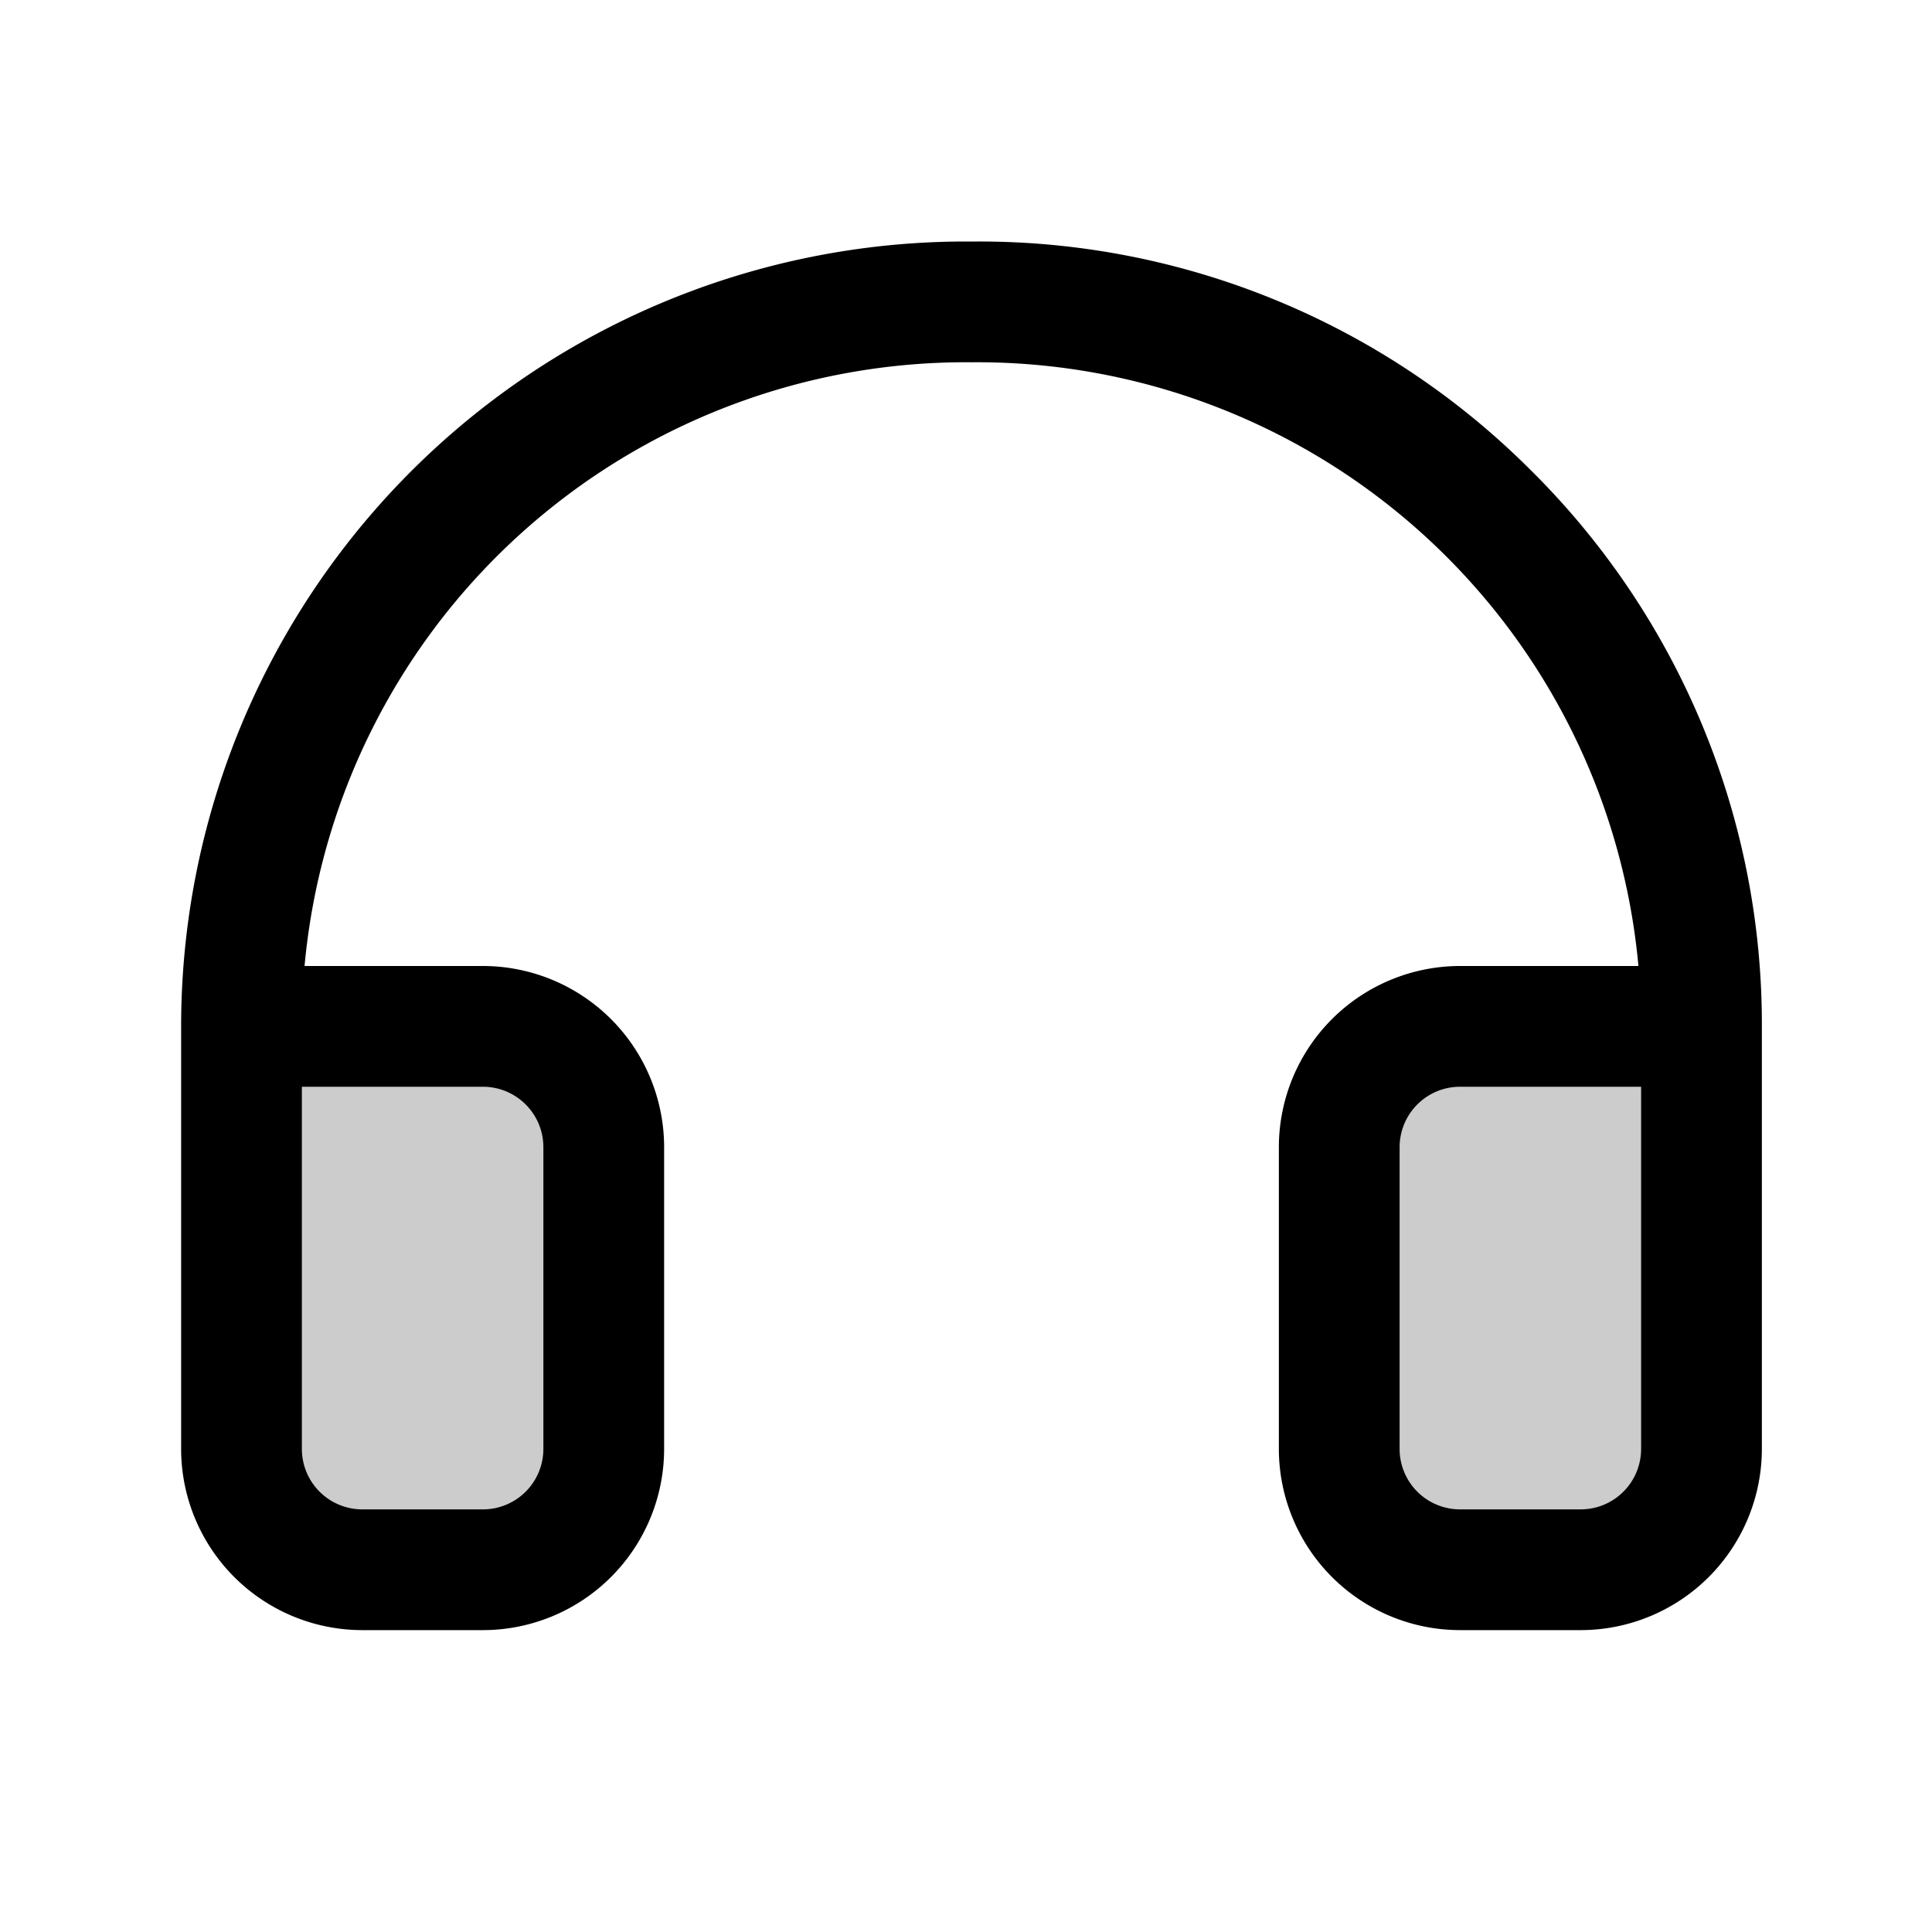 <?xml version="1.0" encoding="utf-8"?>
<!-- Uploaded to: SVG Repo, www.svgrepo.com, Generator: SVG Repo Mixer Tools -->
<svg fill="#000000" width="800px" height="800px" viewBox="0 0 256 256" id="Flat" xmlns="http://www.w3.org/2000/svg">
  <g opacity="0.2">
    <path d="M32,136v56a16,16,0,0,0,16,16H64a16,16,0,0,0,16-16V152a16,16,0,0,0-16-16Z"/>
  </g>
  <g opacity="0.2">
    <path d="M225.456,136h-32a16,16,0,0,0-16,16v40a16,16,0,0,0,16,16h16a16,16,0,0,0,16-16Z"/>
  </g>
  <path d="M202.721,62.188A103.282,103.282,0,0,0,129.463,32c-.244,0-.491.001-.735.002q-.368-.002-.735-.002A104,104,0,0,0,24,136v56a24.027,24.027,0,0,0,24,24H64a24.027,24.027,0,0,0,24-24V152a24.027,24.027,0,0,0-24-24H40.355A88.019,88.019,0,0,1,128.668,48.002c.041 0.0.078 0.0.119,0A88.017,88.017,0,0,1,217.101,128H193.456a24.027,24.027,0,0,0-24,24v40a24.027,24.027,0,0,0,24,24h16a24.027,24.027,0,0,0,24-24V136A103.283,103.283,0,0,0,202.721,62.188ZM64,144a8.009,8.009,0,0,1,8,8v40a8.009,8.009,0,0,1-8,8H48a8.009,8.009,0,0,1-8-8V144Zm153.456,48a8.009,8.009,0,0,1-8,8h-16a8.009,8.009,0,0,1-8-8V152a8.009,8.009,0,0,1,8-8h24Z"/>
</svg>